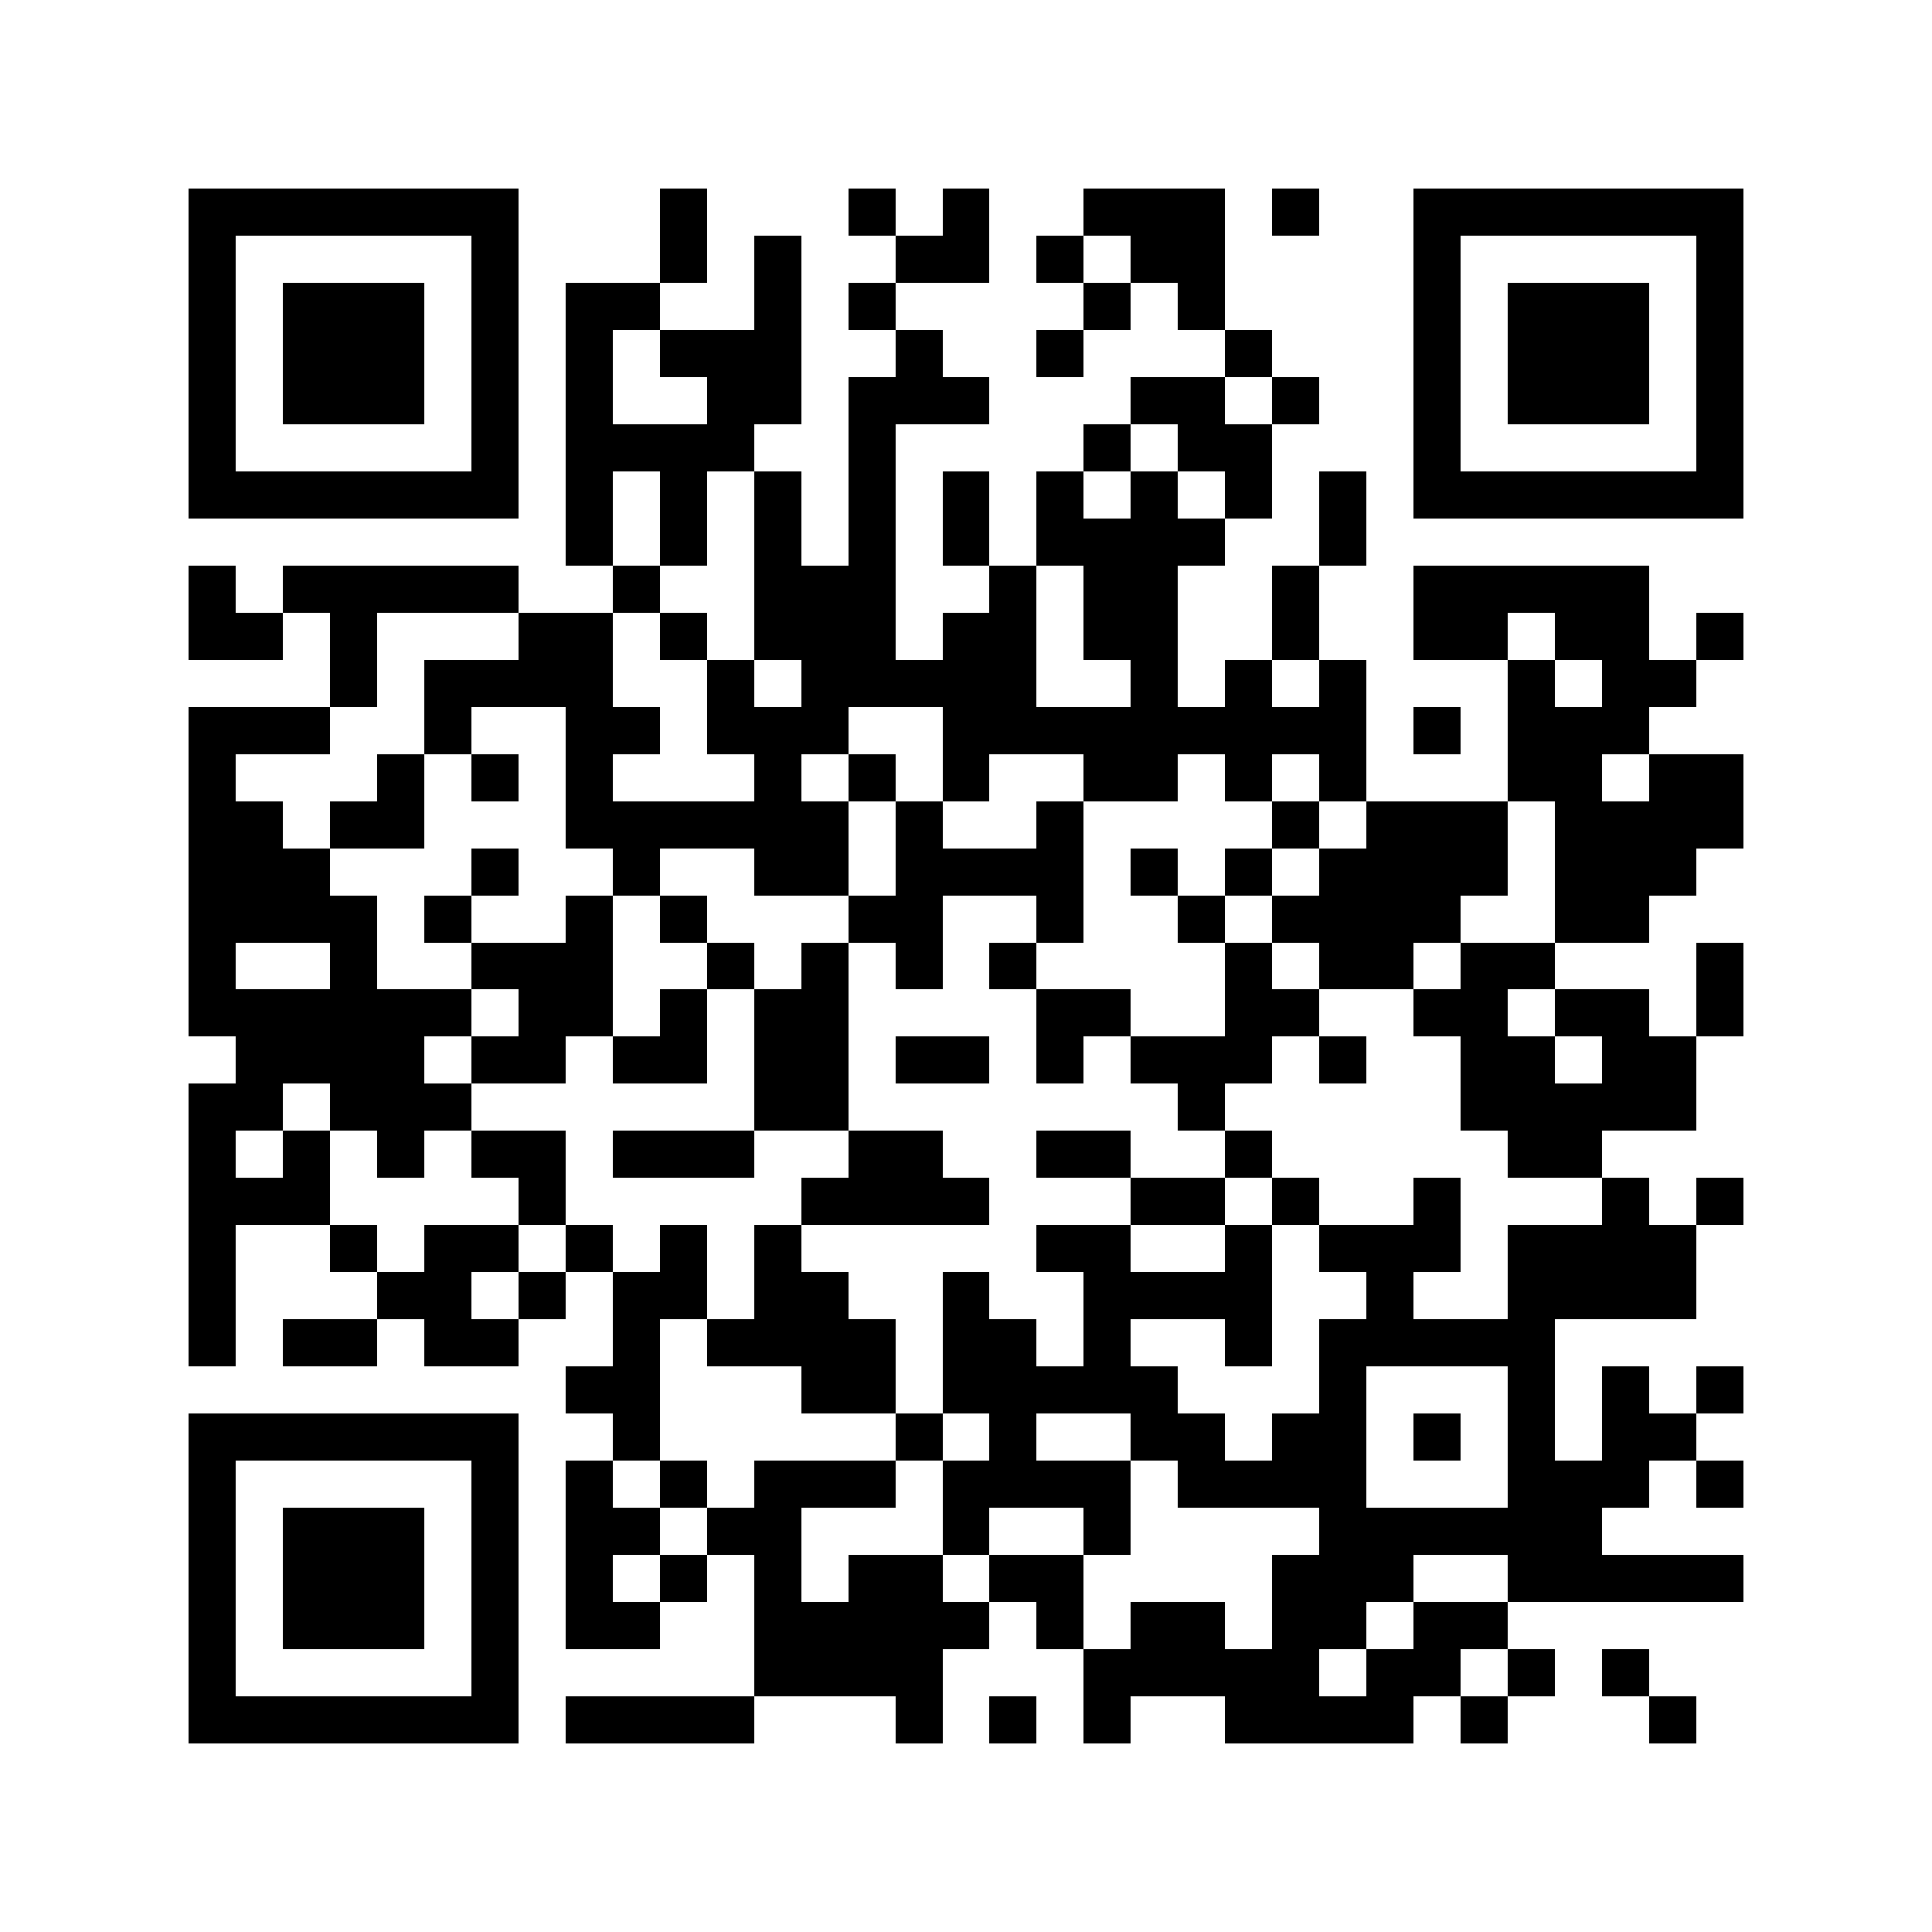 <svg xmlns="http://www.w3.org/2000/svg" width="150" height="150" viewBox="0 0 41 41" shape-rendering="crispEdges"><path fill="#ffffff" d="M0 0h41v41H0z"/><path stroke="#000000" d="M4 4.5h7m3 0h1m3 0h1m1 0h1m2 0h3m1 0h1m2 0h7M4 5.5h1m5 0h1m3 0h1m1 0h1m2 0h2m1 0h1m1 0h2m4 0h1m5 0h1M4 6.5h1m1 0h3m1 0h1m1 0h2m2 0h1m1 0h1m4 0h1m1 0h1m4 0h1m1 0h3m1 0h1M4 7.5h1m1 0h3m1 0h1m1 0h1m1 0h3m2 0h1m2 0h1m3 0h1m3 0h1m1 0h3m1 0h1M4 8.5h1m1 0h3m1 0h1m1 0h1m2 0h2m1 0h3m3 0h2m1 0h1m2 0h1m1 0h3m1 0h1M4 9.5h1m5 0h1m1 0h4m2 0h1m4 0h1m1 0h2m3 0h1m5 0h1M4 10.5h7m1 0h1m1 0h1m1 0h1m1 0h1m1 0h1m1 0h1m1 0h1m1 0h1m1 0h1m1 0h7M12 11.5h1m1 0h1m1 0h1m1 0h1m1 0h1m1 0h4m2 0h1M4 12.5h1m1 0h5m2 0h1m2 0h3m2 0h1m1 0h2m2 0h1m2 0h5M4 13.5h2m1 0h1m3 0h2m1 0h1m1 0h3m1 0h2m1 0h2m2 0h1m2 0h2m1 0h2m1 0h1M7 14.5h1m1 0h4m2 0h1m1 0h5m2 0h1m1 0h1m1 0h1m3 0h1m1 0h2M4 15.5h3m2 0h1m2 0h2m1 0h3m2 0h9m1 0h1m1 0h3M4 16.5h1m3 0h1m1 0h1m1 0h1m3 0h1m1 0h1m1 0h1m2 0h2m1 0h1m1 0h1m3 0h2m1 0h2M4 17.5h2m1 0h2m3 0h6m1 0h1m2 0h1m4 0h1m1 0h3m1 0h4M4 18.5h3m3 0h1m2 0h1m2 0h2m1 0h4m1 0h1m1 0h1m1 0h4m1 0h3M4 19.5h4m1 0h1m2 0h1m1 0h1m3 0h2m2 0h1m2 0h1m1 0h4m2 0h2M4 20.5h1m2 0h1m2 0h3m2 0h1m1 0h1m1 0h1m1 0h1m4 0h1m1 0h2m1 0h2m3 0h1M4 21.5h6m1 0h2m1 0h1m1 0h2m4 0h2m2 0h2m2 0h2m1 0h2m1 0h1M5 22.5h4m1 0h2m1 0h2m1 0h2m1 0h2m1 0h1m1 0h3m1 0h1m2 0h2m1 0h2M4 23.5h2m1 0h3m6 0h2m7 0h1m5 0h5M4 24.5h1m1 0h1m1 0h1m1 0h2m1 0h3m2 0h2m2 0h2m2 0h1m5 0h2M4 25.5h3m4 0h1m5 0h4m3 0h2m1 0h1m2 0h1m3 0h1m1 0h1M4 26.5h1m2 0h1m1 0h2m1 0h1m1 0h1m1 0h1m5 0h2m2 0h1m1 0h3m1 0h4M4 27.5h1m3 0h2m1 0h1m1 0h2m1 0h2m2 0h1m2 0h4m2 0h1m2 0h4M4 28.5h1m1 0h2m1 0h2m2 0h1m1 0h4m1 0h2m1 0h1m2 0h1m1 0h5M12 29.5h2m3 0h2m1 0h5m3 0h1m3 0h1m1 0h1m1 0h1M4 30.5h7m2 0h1m5 0h1m1 0h1m2 0h2m1 0h2m1 0h1m1 0h1m1 0h2M4 31.5h1m5 0h1m1 0h1m1 0h1m1 0h3m1 0h4m1 0h4m3 0h3m1 0h1M4 32.5h1m1 0h3m1 0h1m1 0h2m1 0h2m3 0h1m2 0h1m4 0h6M4 33.5h1m1 0h3m1 0h1m1 0h1m1 0h1m1 0h1m1 0h2m1 0h2m4 0h3m2 0h5M4 34.5h1m1 0h3m1 0h1m1 0h2m2 0h5m1 0h1m1 0h2m1 0h2m1 0h2M4 35.5h1m5 0h1m5 0h4m3 0h5m1 0h2m1 0h1m1 0h1M4 36.5h7m1 0h4m3 0h1m1 0h1m1 0h1m2 0h4m1 0h1m3 0h1"/></svg>
